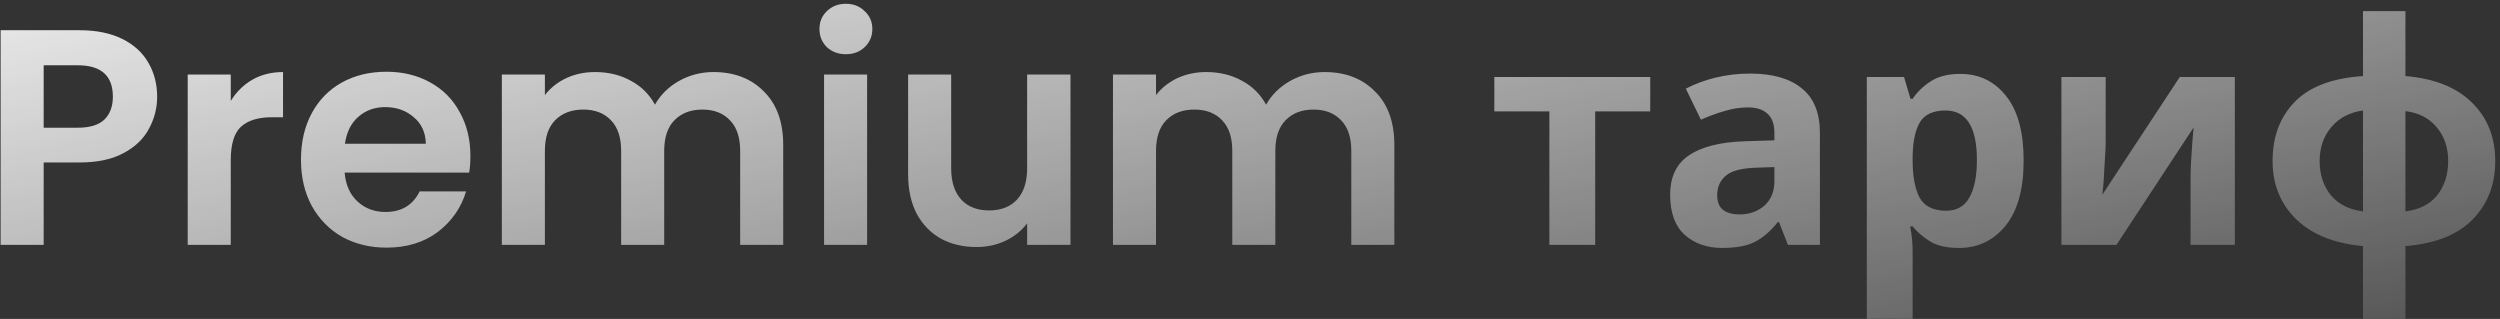 <svg width="439" height="56" viewBox="0 0 439 56" fill="none" xmlns="http://www.w3.org/2000/svg">
    <rect x="0" y="0" width="439" height="56" fill="#333333" stroke="none"/>
    <path d="M27.595 16.972C27.595 18.988 27.109 20.878 26.137 22.642C25.201 24.406 23.707 25.828 21.655 26.908C19.639 27.988 17.083 28.528 13.987 28.528H7.669V43H0.109V5.308H13.987C16.903 5.308 19.387 5.812 21.439 6.82C23.491 7.828 25.021 9.214 26.029 10.978C27.073 12.742 27.595 14.74 27.595 16.972ZM13.663 22.426C15.751 22.426 17.299 21.958 18.307 21.022C19.315 20.05 19.819 18.7 19.819 16.972C19.819 13.3 17.767 11.464 13.663 11.464H7.669V22.426H13.663ZM40.522 17.728C41.494 16.144 42.754 14.902 44.302 14.002C45.886 13.102 47.686 12.652 49.702 12.652V20.59H47.704C45.328 20.59 43.528 21.148 42.304 22.264C41.116 23.38 40.522 25.324 40.522 28.096V43H32.962V13.084H40.522V17.728ZM82.604 27.394C82.604 28.474 82.532 29.446 82.388 30.31H60.518C60.698 32.47 61.454 34.162 62.786 35.386C64.118 36.61 65.756 37.222 67.7 37.222C70.508 37.222 72.506 36.016 73.694 33.604H81.848C80.984 36.484 79.328 38.86 76.88 40.732C74.432 42.568 71.426 43.486 67.862 43.486C64.982 43.486 62.39 42.856 60.086 41.596C57.818 40.3 56.036 38.482 54.74 36.142C53.48 33.802 52.85 31.102 52.85 28.042C52.85 24.946 53.48 22.228 54.74 19.888C56 17.548 57.764 15.748 60.032 14.488C62.3 13.228 64.91 12.598 67.862 12.598C70.706 12.598 73.244 13.21 75.476 14.434C77.744 15.658 79.49 17.404 80.714 19.672C81.974 21.904 82.604 24.478 82.604 27.394ZM74.774 25.234C74.738 23.29 74.036 21.742 72.668 20.59C71.3 19.402 69.626 18.808 67.646 18.808C65.774 18.808 64.19 19.384 62.894 20.536C61.634 21.652 60.86 23.218 60.572 25.234H74.774ZM125.274 12.652C128.946 12.652 131.898 13.786 134.13 16.054C136.398 18.286 137.532 21.418 137.532 25.45V43H129.972V26.476C129.972 24.136 129.378 22.354 128.19 21.13C127.002 19.87 125.382 19.24 123.33 19.24C121.278 19.24 119.64 19.87 118.416 21.13C117.228 22.354 116.634 24.136 116.634 26.476V43H109.074V26.476C109.074 24.136 108.48 22.354 107.292 21.13C106.104 19.87 104.484 19.24 102.432 19.24C100.344 19.24 98.689 19.87 97.465 21.13C96.276 22.354 95.683 24.136 95.683 26.476V43H88.123V13.084H95.683V16.702C96.654 15.442 97.897 14.452 99.409 13.732C100.956 13.012 102.648 12.652 104.484 12.652C106.824 12.652 108.912 13.156 110.748 14.164C112.584 15.136 114.006 16.54 115.014 18.376C115.986 16.648 117.39 15.262 119.226 14.218C121.098 13.174 123.114 12.652 125.274 12.652ZM148.54 9.52C147.208 9.52 146.092 9.106 145.192 8.278C144.328 7.414 143.896 6.352 143.896 5.092C143.896 3.832 144.328 2.788 145.192 1.96C146.092 1.096 147.208 0.664 148.54 0.664C149.872 0.664 150.97 1.096 151.834 1.96C152.734 2.788 153.184 3.832 153.184 5.092C153.184 6.352 152.734 7.414 151.834 8.278C150.97 9.106 149.872 9.52 148.54 9.52ZM152.266 13.084V43H144.706V13.084H152.266ZM187.978 13.084V43H180.364V39.22C179.392 40.516 178.114 41.542 176.53 42.298C174.982 43.018 173.29 43.378 171.454 43.378C169.114 43.378 167.044 42.892 165.244 41.92C163.444 40.912 162.022 39.454 160.978 37.546C159.97 35.602 159.466 33.298 159.466 30.634V13.084H167.026V29.554C167.026 31.93 167.62 33.766 168.808 35.062C169.996 36.322 171.616 36.952 173.668 36.952C175.756 36.952 177.394 36.322 178.582 35.062C179.77 33.766 180.364 31.93 180.364 29.554V13.084H187.978ZM232.589 12.652C236.261 12.652 239.213 13.786 241.445 16.054C243.713 18.286 244.847 21.418 244.847 25.45V43H237.287V26.476C237.287 24.136 236.693 22.354 235.505 21.13C234.317 19.87 232.697 19.24 230.645 19.24C228.593 19.24 226.955 19.87 225.731 21.13C224.543 22.354 223.949 24.136 223.949 26.476V43H216.389V26.476C216.389 24.136 215.795 22.354 214.607 21.13C213.419 19.87 211.799 19.24 209.747 19.24C207.659 19.24 206.003 19.87 204.779 21.13C203.591 22.354 202.997 24.136 202.997 26.476V43H195.437V13.084H202.997V16.702C203.969 15.442 205.211 14.452 206.723 13.732C208.271 13.012 209.963 12.652 211.799 12.652C214.139 12.652 216.227 13.156 218.063 14.164C219.899 15.136 221.321 16.54 222.329 18.376C223.301 16.648 224.705 15.262 226.541 14.218C228.413 13.174 230.429 12.652 232.589 12.652ZM289.782 19.564H280.116V43H272.07V19.564H262.404V13.516H289.782V19.564ZM307.318 12.922C311.278 12.922 314.302 13.786 316.39 15.514C318.514 17.206 319.576 19.816 319.576 23.344V43H313.96L312.394 39.004H312.178C310.918 40.588 309.586 41.74 308.182 42.46C306.778 43.18 304.852 43.54 302.404 43.54C299.776 43.54 297.598 42.784 295.87 41.272C294.142 39.724 293.278 37.366 293.278 34.198C293.278 31.066 294.376 28.762 296.572 27.286C298.768 25.774 302.062 24.946 306.454 24.802L311.584 24.64V23.344C311.584 21.796 311.17 20.662 310.342 19.942C309.55 19.222 308.434 18.862 306.994 18.862C305.554 18.862 304.15 19.078 302.782 19.51C301.414 19.906 300.046 20.41 298.678 21.022L296.032 15.568C297.616 14.74 299.362 14.092 301.27 13.624C303.214 13.156 305.23 12.922 307.318 12.922ZM308.452 29.446C305.86 29.518 304.06 29.986 303.052 30.85C302.044 31.714 301.54 32.848 301.54 34.252C301.54 35.476 301.9 36.358 302.62 36.898C303.34 37.402 304.276 37.654 305.428 37.654C307.156 37.654 308.614 37.15 309.802 36.142C310.99 35.098 311.584 33.64 311.584 31.768V29.338L308.452 29.446ZM344.228 12.976C347.54 12.976 350.222 14.272 352.274 16.864C354.326 19.42 355.352 23.2 355.352 28.204C355.352 33.208 354.29 37.024 352.166 39.652C350.042 42.244 347.324 43.54 344.012 43.54C341.888 43.54 340.196 43.162 338.936 42.406C337.676 41.614 336.65 40.732 335.858 39.76H335.426C335.714 41.272 335.858 42.712 335.858 44.08V55.96H327.812V13.516H334.346L335.48 17.35H335.858C336.65 16.162 337.712 15.136 339.044 14.272C340.376 13.408 342.104 12.976 344.228 12.976ZM341.636 19.402C339.548 19.402 338.072 20.05 337.208 21.346C336.38 22.642 335.93 24.622 335.858 27.286V28.15C335.858 30.994 336.272 33.19 337.1 34.738C337.964 36.25 339.512 37.006 341.744 37.006C343.58 37.006 344.93 36.25 345.794 34.738C346.694 33.19 347.144 30.976 347.144 28.096C347.144 22.3 345.308 19.402 341.636 19.402ZM369.759 25.18C369.759 25.792 369.723 26.548 369.651 27.448C369.615 28.348 369.561 29.266 369.489 30.202C369.453 31.138 369.399 31.966 369.327 32.686C369.255 33.406 369.201 33.91 369.165 34.198L382.773 13.516H392.439V43H384.663V31.228C384.663 30.256 384.699 29.194 384.771 28.042C384.843 26.854 384.915 25.756 384.987 24.748C385.095 23.704 385.167 22.912 385.203 22.372L371.649 43H361.983V13.516H369.759V25.18ZM422.395 13.354C427.507 13.786 431.413 15.352 434.113 18.052C436.813 20.716 438.163 24.118 438.163 28.258C438.163 32.398 436.849 35.818 434.221 38.518C431.593 41.218 427.651 42.784 422.395 43.216V55.96H414.943V43.216C409.867 42.748 405.943 41.164 403.171 38.464C400.435 35.764 399.067 32.362 399.067 28.258C399.067 24.046 400.345 20.608 402.901 17.944C405.493 15.244 409.507 13.714 414.943 13.354V1.96H422.395V13.354ZM414.943 19.402C412.603 19.726 410.749 20.698 409.381 22.318C408.013 23.938 407.329 25.918 407.329 28.258C407.329 30.67 407.995 32.686 409.327 34.306C410.659 35.89 412.531 36.826 414.943 37.114V19.402ZM422.395 37.114C424.807 36.826 426.661 35.89 427.957 34.306C429.253 32.686 429.901 30.67 429.901 28.258C429.901 25.918 429.235 23.956 427.903 22.372C426.571 20.752 424.735 19.798 422.395 19.51V37.114Z" fill="url(#paint0_linear)"/>
    <defs>
        <linearGradient id="paint0_linear" x1="128.134" y1="-47.529" x2="168.598" y2="146.016" gradientUnits="userSpaceOnUse">
            <stop stop-color="white"/>
            <stop offset="1" stop-color="white" stop-opacity="0"/>
        </linearGradient>
    </defs>
</svg>
